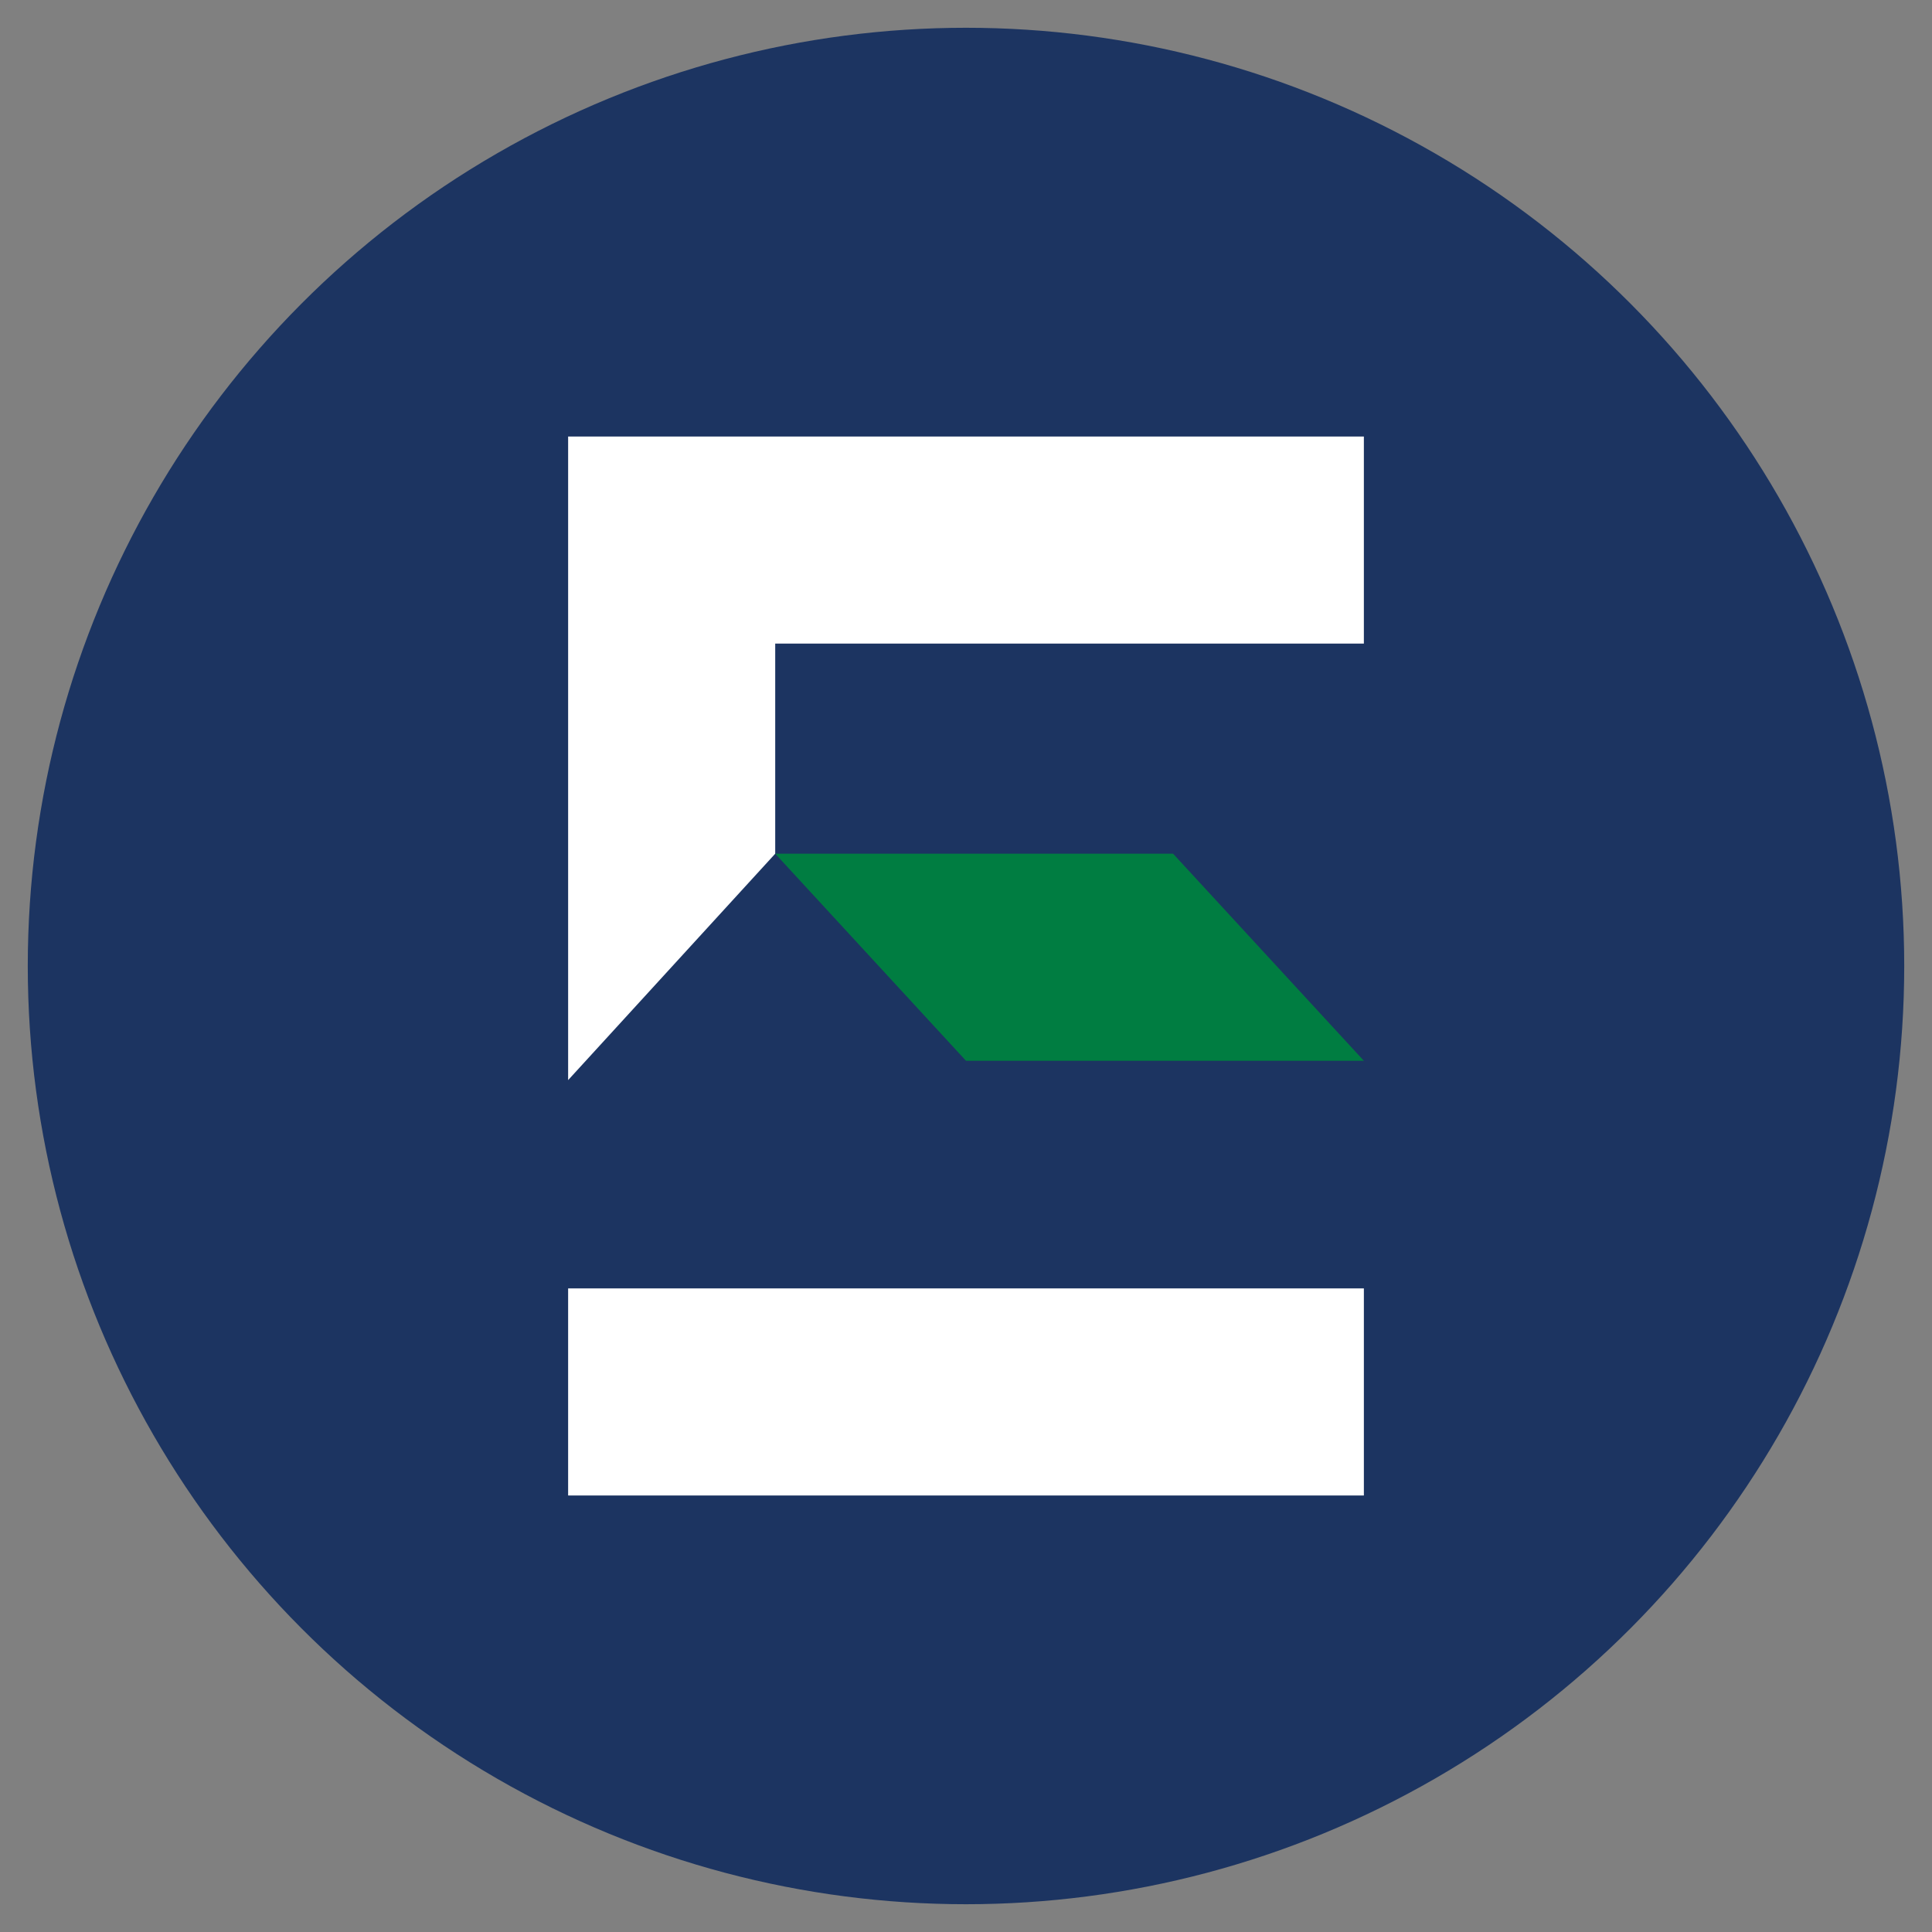<svg xmlns="http://www.w3.org/2000/svg" id="Layer_1" data-name="Layer 1" viewBox="0 0 32 32"><rect x="0" y="0" width="32" height="32" fill="#808080" stroke="none"/><defs><style>      .cls-1 {        fill: #1c3461;      }      .cls-2 {        fill: #fff;      }      .cls-3 {        fill: #007d41;      }    </style></defs><circle class="cls-1" cx="16" cy="16" r="15.54"></circle><g><polygon class="cls-2" points="22.59 10.66 22.59 7.23 9.41 7.23 9.41 17.89 12.84 14.14 12.84 10.66 22.59 10.66"></polygon><polygon class="cls-3" points="19.43 14.14 12.84 14.14 16 17.57 22.59 17.57 19.43 14.14"></polygon><path class="cls-2" d="M22.59,24.77v-3.43h-13.18v3.43h13.18Z"></path></g></svg>